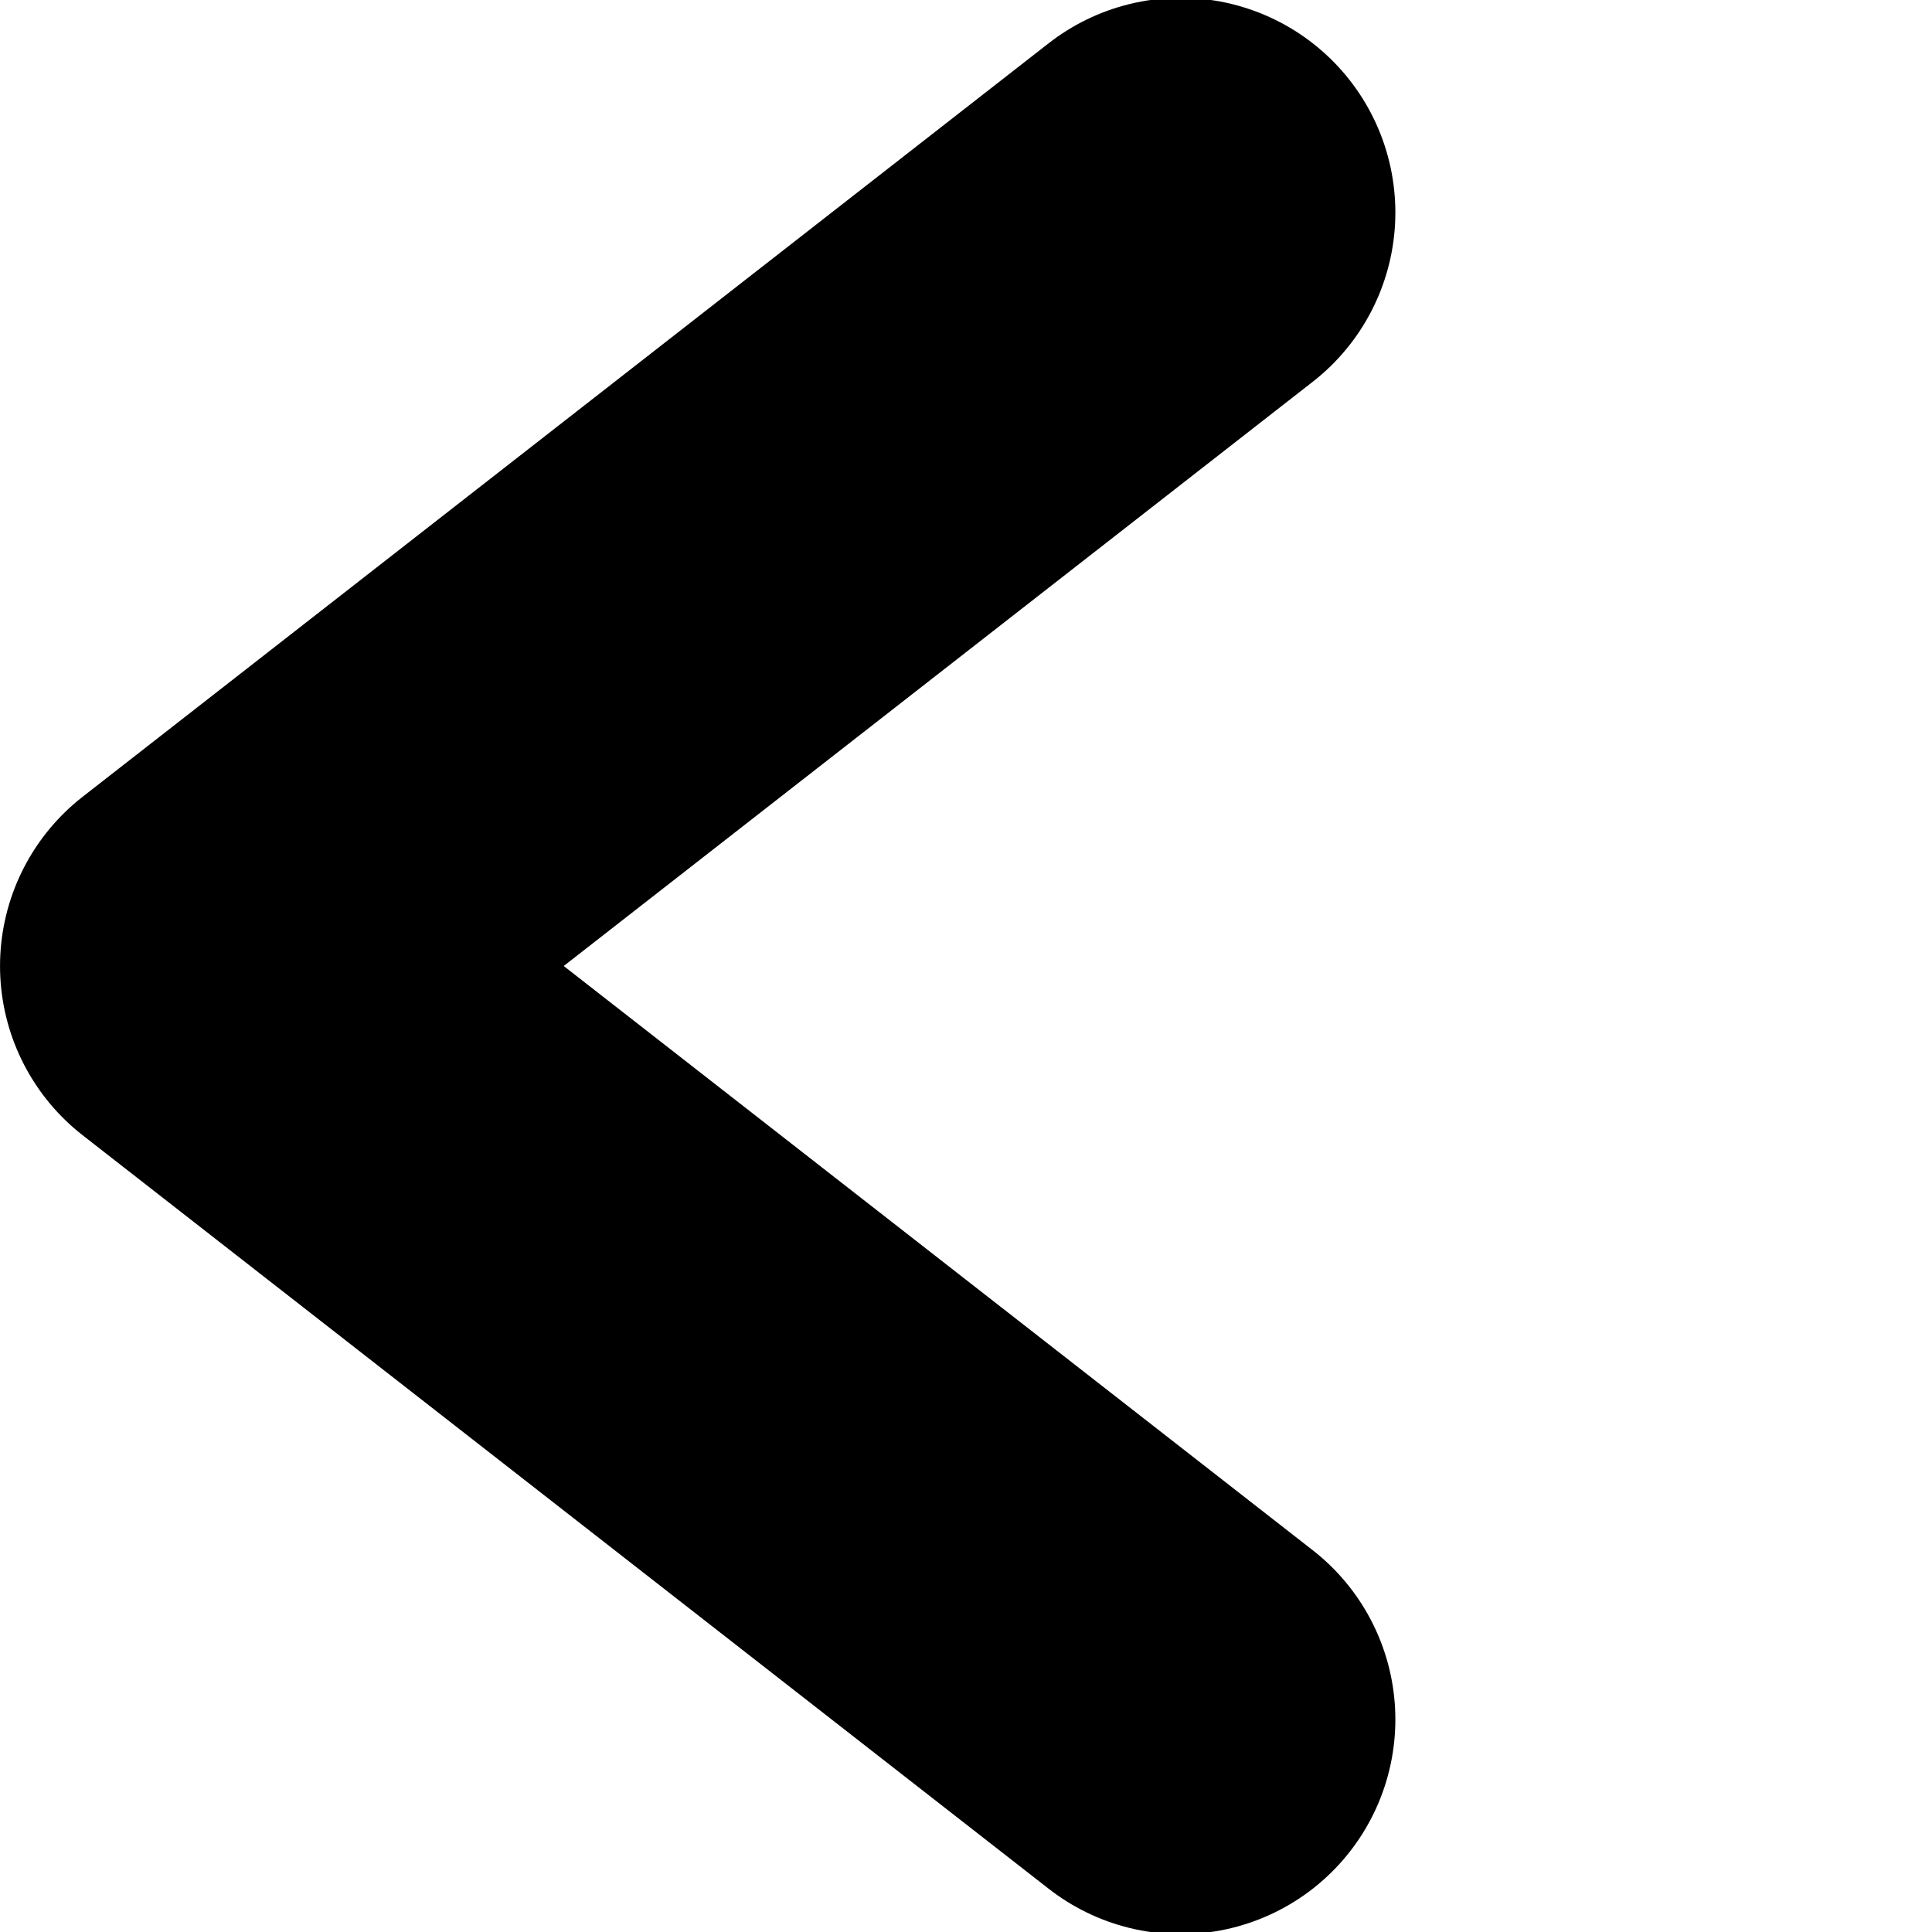 <?xml version="1.0" encoding="utf-8"?>
<!-- Generator: Adobe Illustrator 15.1.0, SVG Export Plug-In . SVG Version: 6.00 Build 0)  -->
<!DOCTYPE svg PUBLIC "-//W3C//DTD SVG 1.1//EN" "http://www.w3.org/Graphics/SVG/1.1/DTD/svg11.dtd">
<svg version="1.1" id="menu_arrow" xmlns="http://www.w3.org/2000/svg" xmlns:xlink="http://www.w3.org/1999/xlink" x="0px" y="0px"
	 width="72px" height="72px" viewBox="0 0 72 72" enable-background="new 0 0 72 72" xml:space="preserve">
<path fill="none" stroke="#000000" stroke-width="16" stroke-linecap="round" stroke-linejoin="round" stroke-miterlimit="10" d="
	M33.86,42.14"/>
<path fill="none" stroke="#000000" stroke-width="16" stroke-linecap="round" stroke-linejoin="round" stroke-miterlimit="10" d="
	M33.86,29.145"/>
<polyline fill="none" stroke="#000000" stroke-width="16" stroke-linecap="round" stroke-linejoin="round" stroke-miterlimit="10" points="
	44.001,64.08 8.001,36 44.001,7.92 "/>
</svg>
